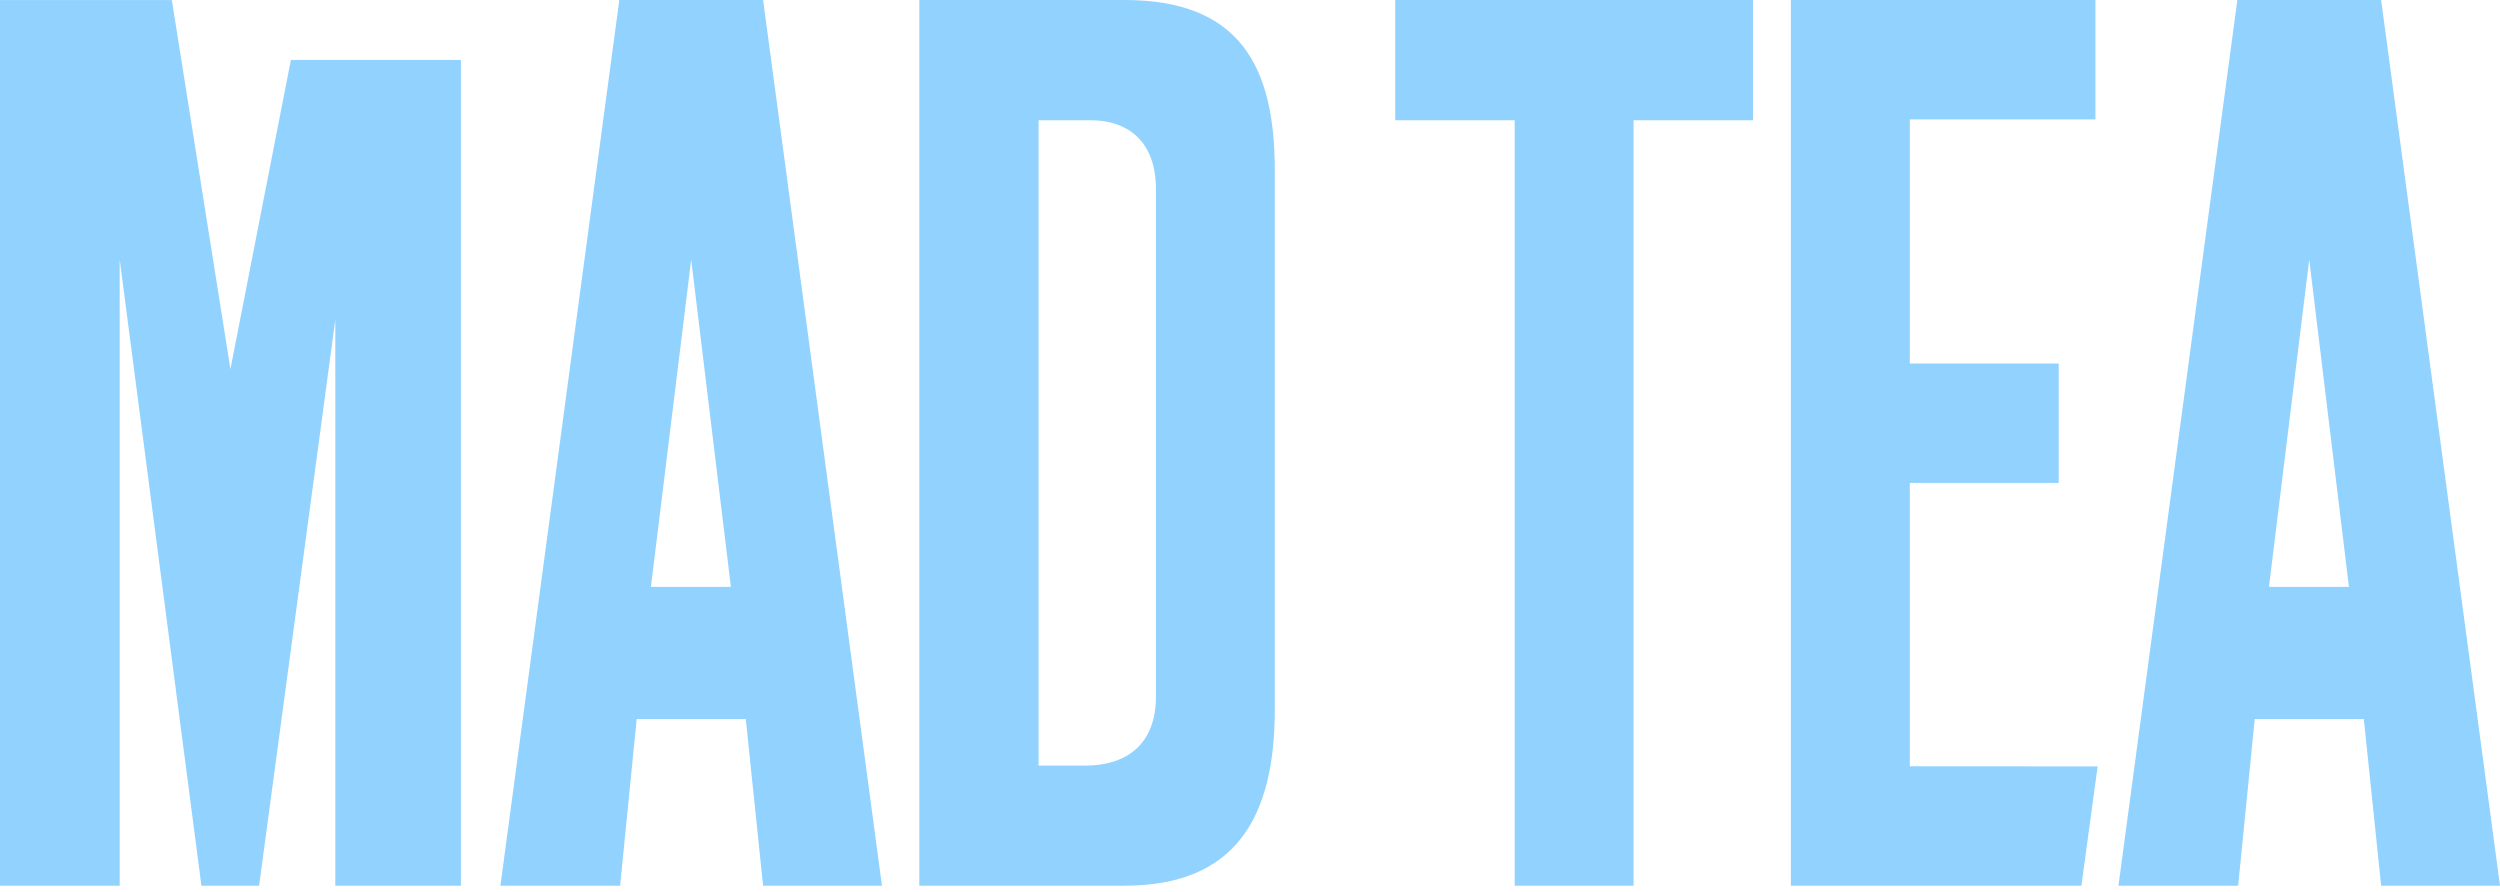 <svg width="300" height="107" viewBox="0 0 300 107" fill="none" xmlns="http://www.w3.org/2000/svg">
    <g clip-path="url(#clip0_814_1573)">
        <path d="M89.494 86.283H76.403L74.413 106.285H60.049L74.318 0H91.572L105.835 106.285H91.572L89.494 86.283ZM78.109 70.423H87.707L82.942 31.141L78.109 70.423Z" fill="#91d2ff"/>
        <path d="M283.659 86.283H270.568L268.578 106.285H254.214L268.483 0H285.737L300 106.285H285.737L283.659 86.283ZM272.274 70.423H281.872L277.107 31.141L272.274 70.423Z" fill="#91d2ff"/>
        <path d="M110.316 0H134.915C148.704 0 152.975 7.855 152.975 20.43V85.141C152.975 98.28 148.142 106.285 134.915 106.285H110.316V0ZM124.626 91.874H130.224C135.199 91.874 138.713 89.303 138.713 83.59V22.715C138.713 16.574 134.915 14.431 130.935 14.431H124.626V91.88V91.874Z" fill="#91d2ff"/>
        <path d="M210.363 0V14.431H196.026V106.285H181.764V14.431H167.427V0H210.37H210.363Z" fill="#91d2ff"/>
        <path d="M251.452 0V14.329H229.175V43.621H247.045V57.95H229.175V91.955L251.716 91.969L249.766 106.285H214.906V0H251.445H251.452Z" fill="#91d2ff"/>
        <path d="M34.908 7.195L27.652 44.294L20.619 0.007H-6.10352e-05V106.291H14.364V31.141L24.172 106.291H31.09L40.236 38.364V106.291H55.31V7.195H34.908Z" fill="#91d2ff"/>
    </g>
    <defs>
        <clipPath id="clip0_814_1573">
            <rect width="300" height="106.291" fill="white"/>
        </clipPath>
    </defs>
</svg>